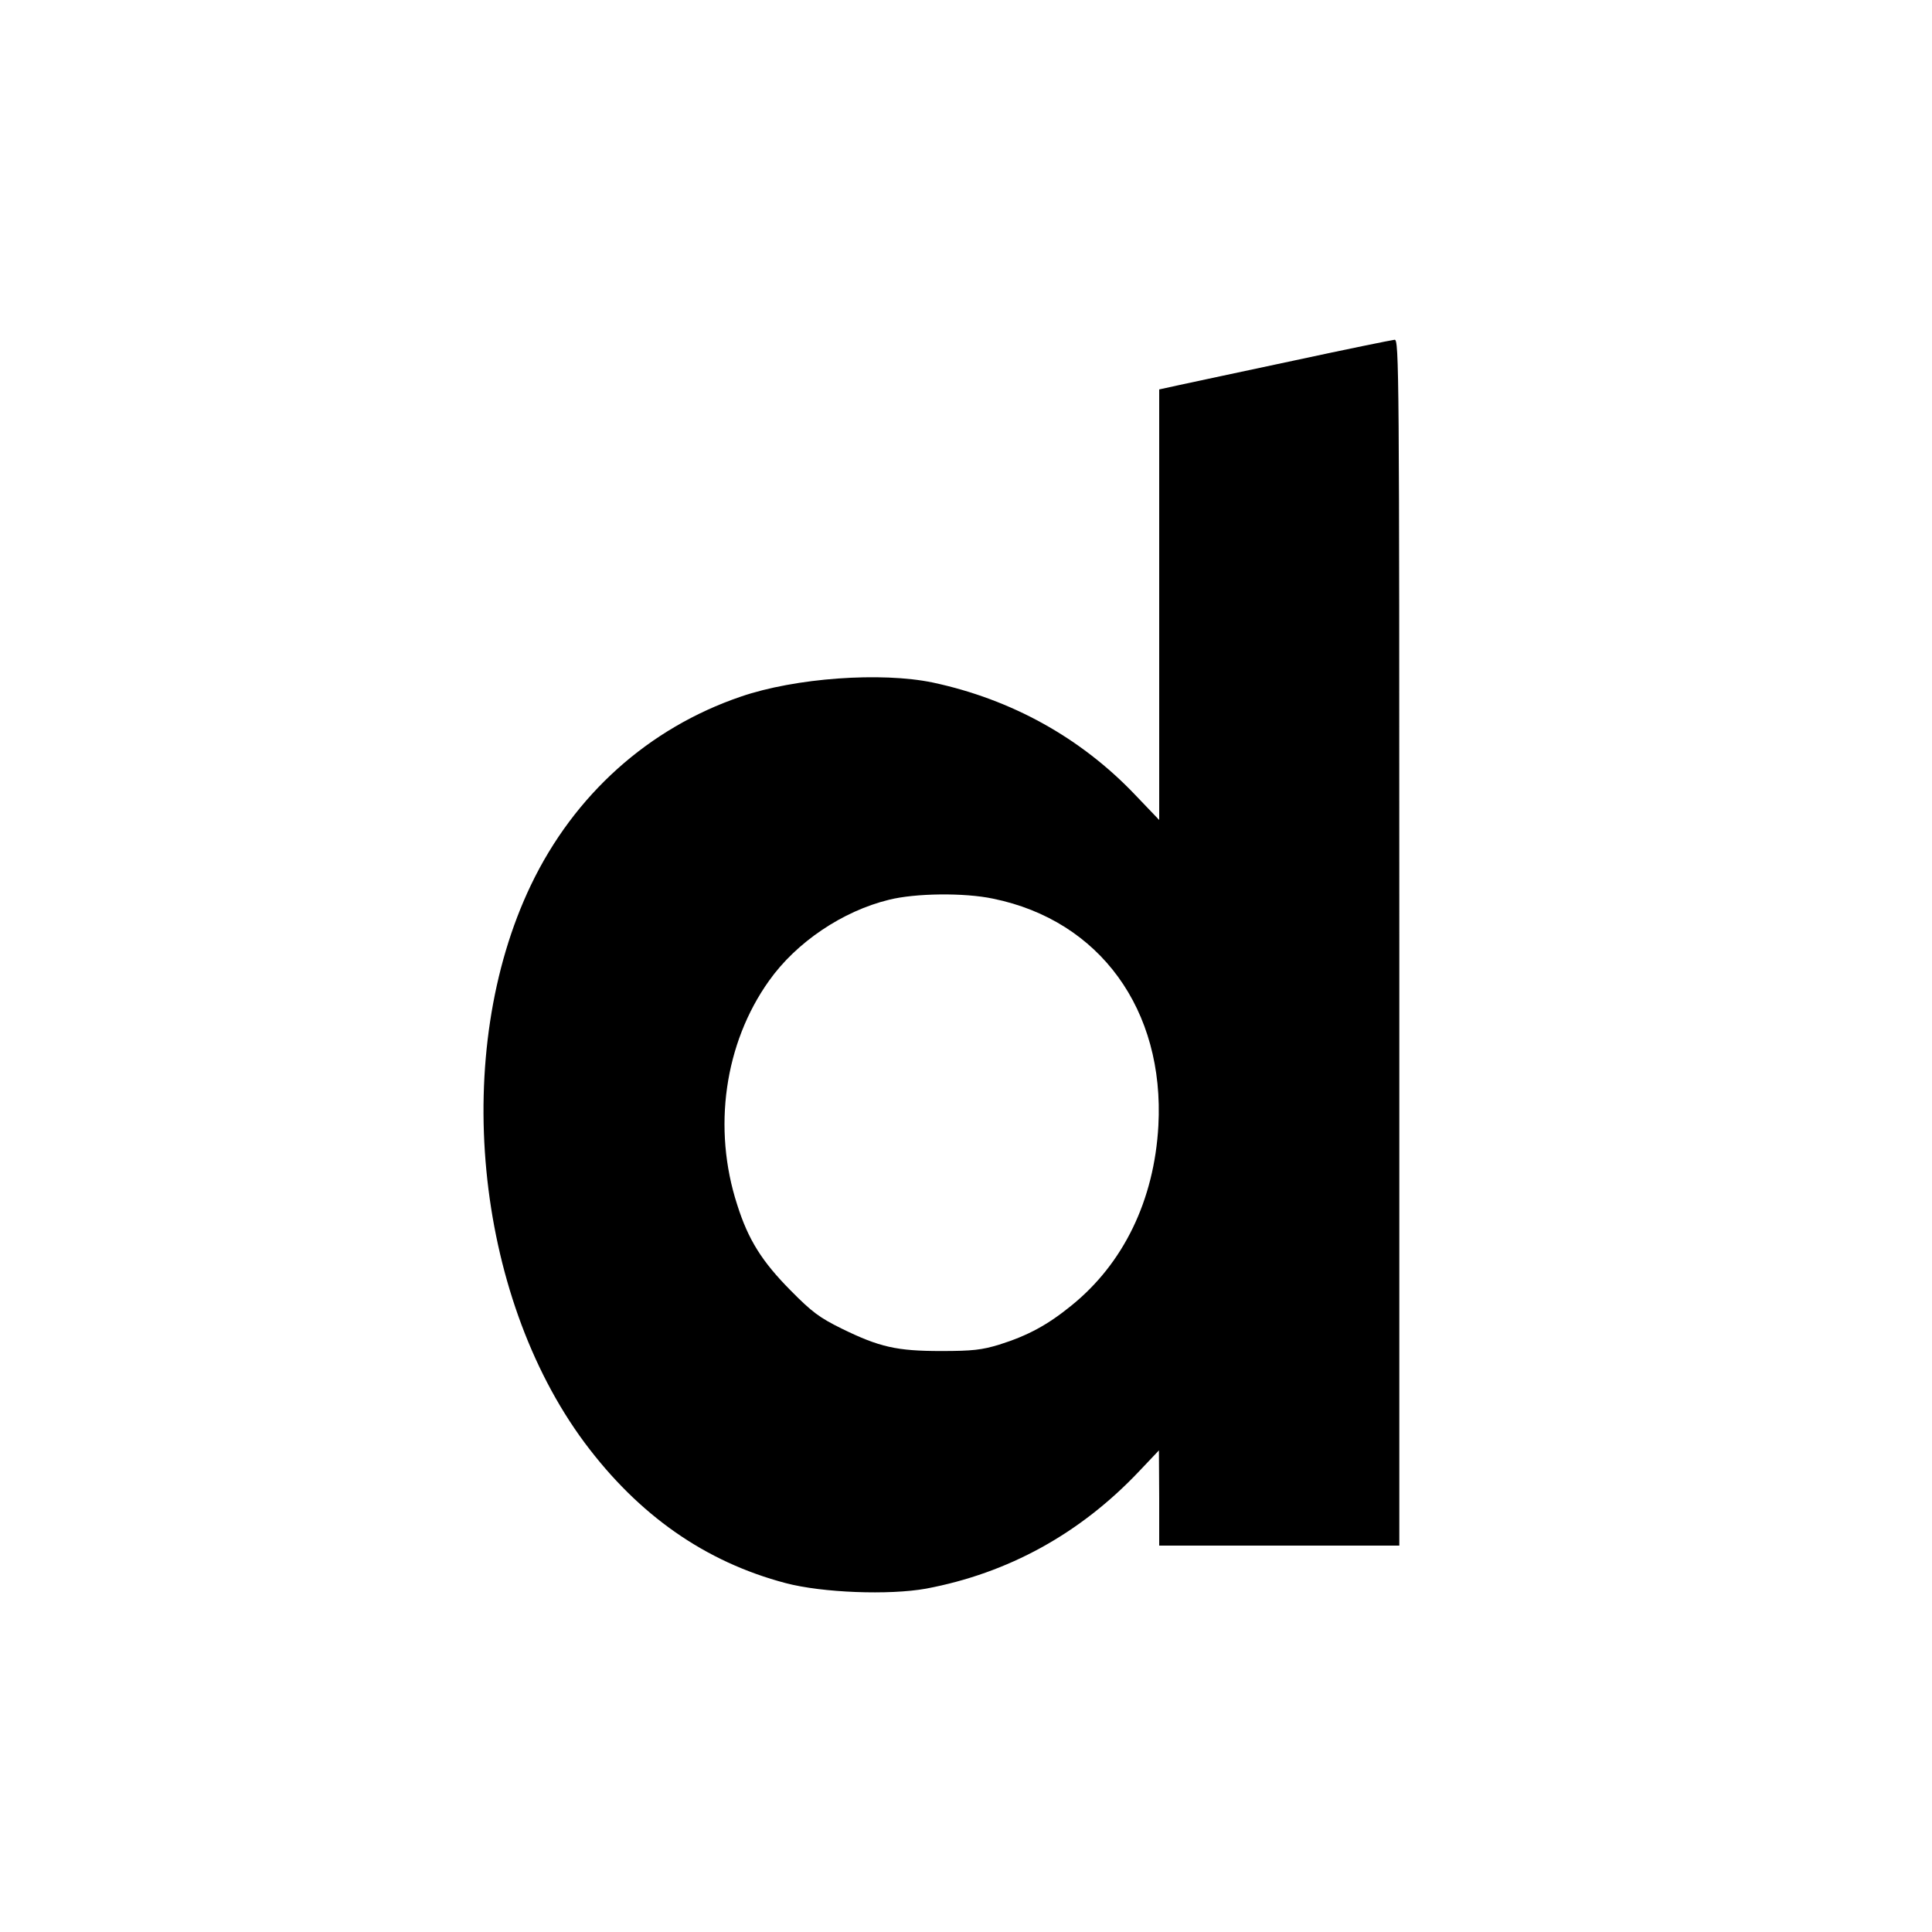 <?xml version="1.0" standalone="no"?>
<!DOCTYPE svg PUBLIC "-//W3C//DTD SVG 20010904//EN"
 "http://www.w3.org/TR/2001/REC-SVG-20010904/DTD/svg10.dtd">
<svg version="1.0" xmlns="http://www.w3.org/2000/svg"
 width="700pt" height="700pt" viewBox="0 0 700 700"
 preserveAspectRatio="xMidYMid meet">
<g transform="translate(0,700) scale(0.1,-0.1)"
fill="#000000" stroke="none">
<path d="M4690 5694 c-190 -40 -378 -81 -417 -89 l-73 -16 0 -780 0 -780 -87
91 c-197 207 -448 346 -733 407 -187 39 -498 17 -696 -51 -334 -114 -603 -355
-760 -682 -290 -605 -206 -1482 194 -2021 196 -263 437 -432 729 -509 133 -35
374 -44 508 -20 298 56 558 199 772 425 l72 76 1 -172 0 -173 435 0 435 0 0
2185 c0 2075 -1 2185 -17 2184 -10 -1 -173 -34 -363 -75z m-1092 -1950 c387
-79 622 -403 599 -823 -15 -269 -126 -499 -316 -652 -85 -69 -156 -108 -261
-141 -63 -19 -96 -23 -210 -23 -161 0 -223 14 -360 81 -81 40 -108 60 -185
138 -104 105 -154 184 -194 311 -90 277 -46 585 115 811 99 140 267 253 435
294 96 24 273 26 377 4z"/>
</g>
</svg>
